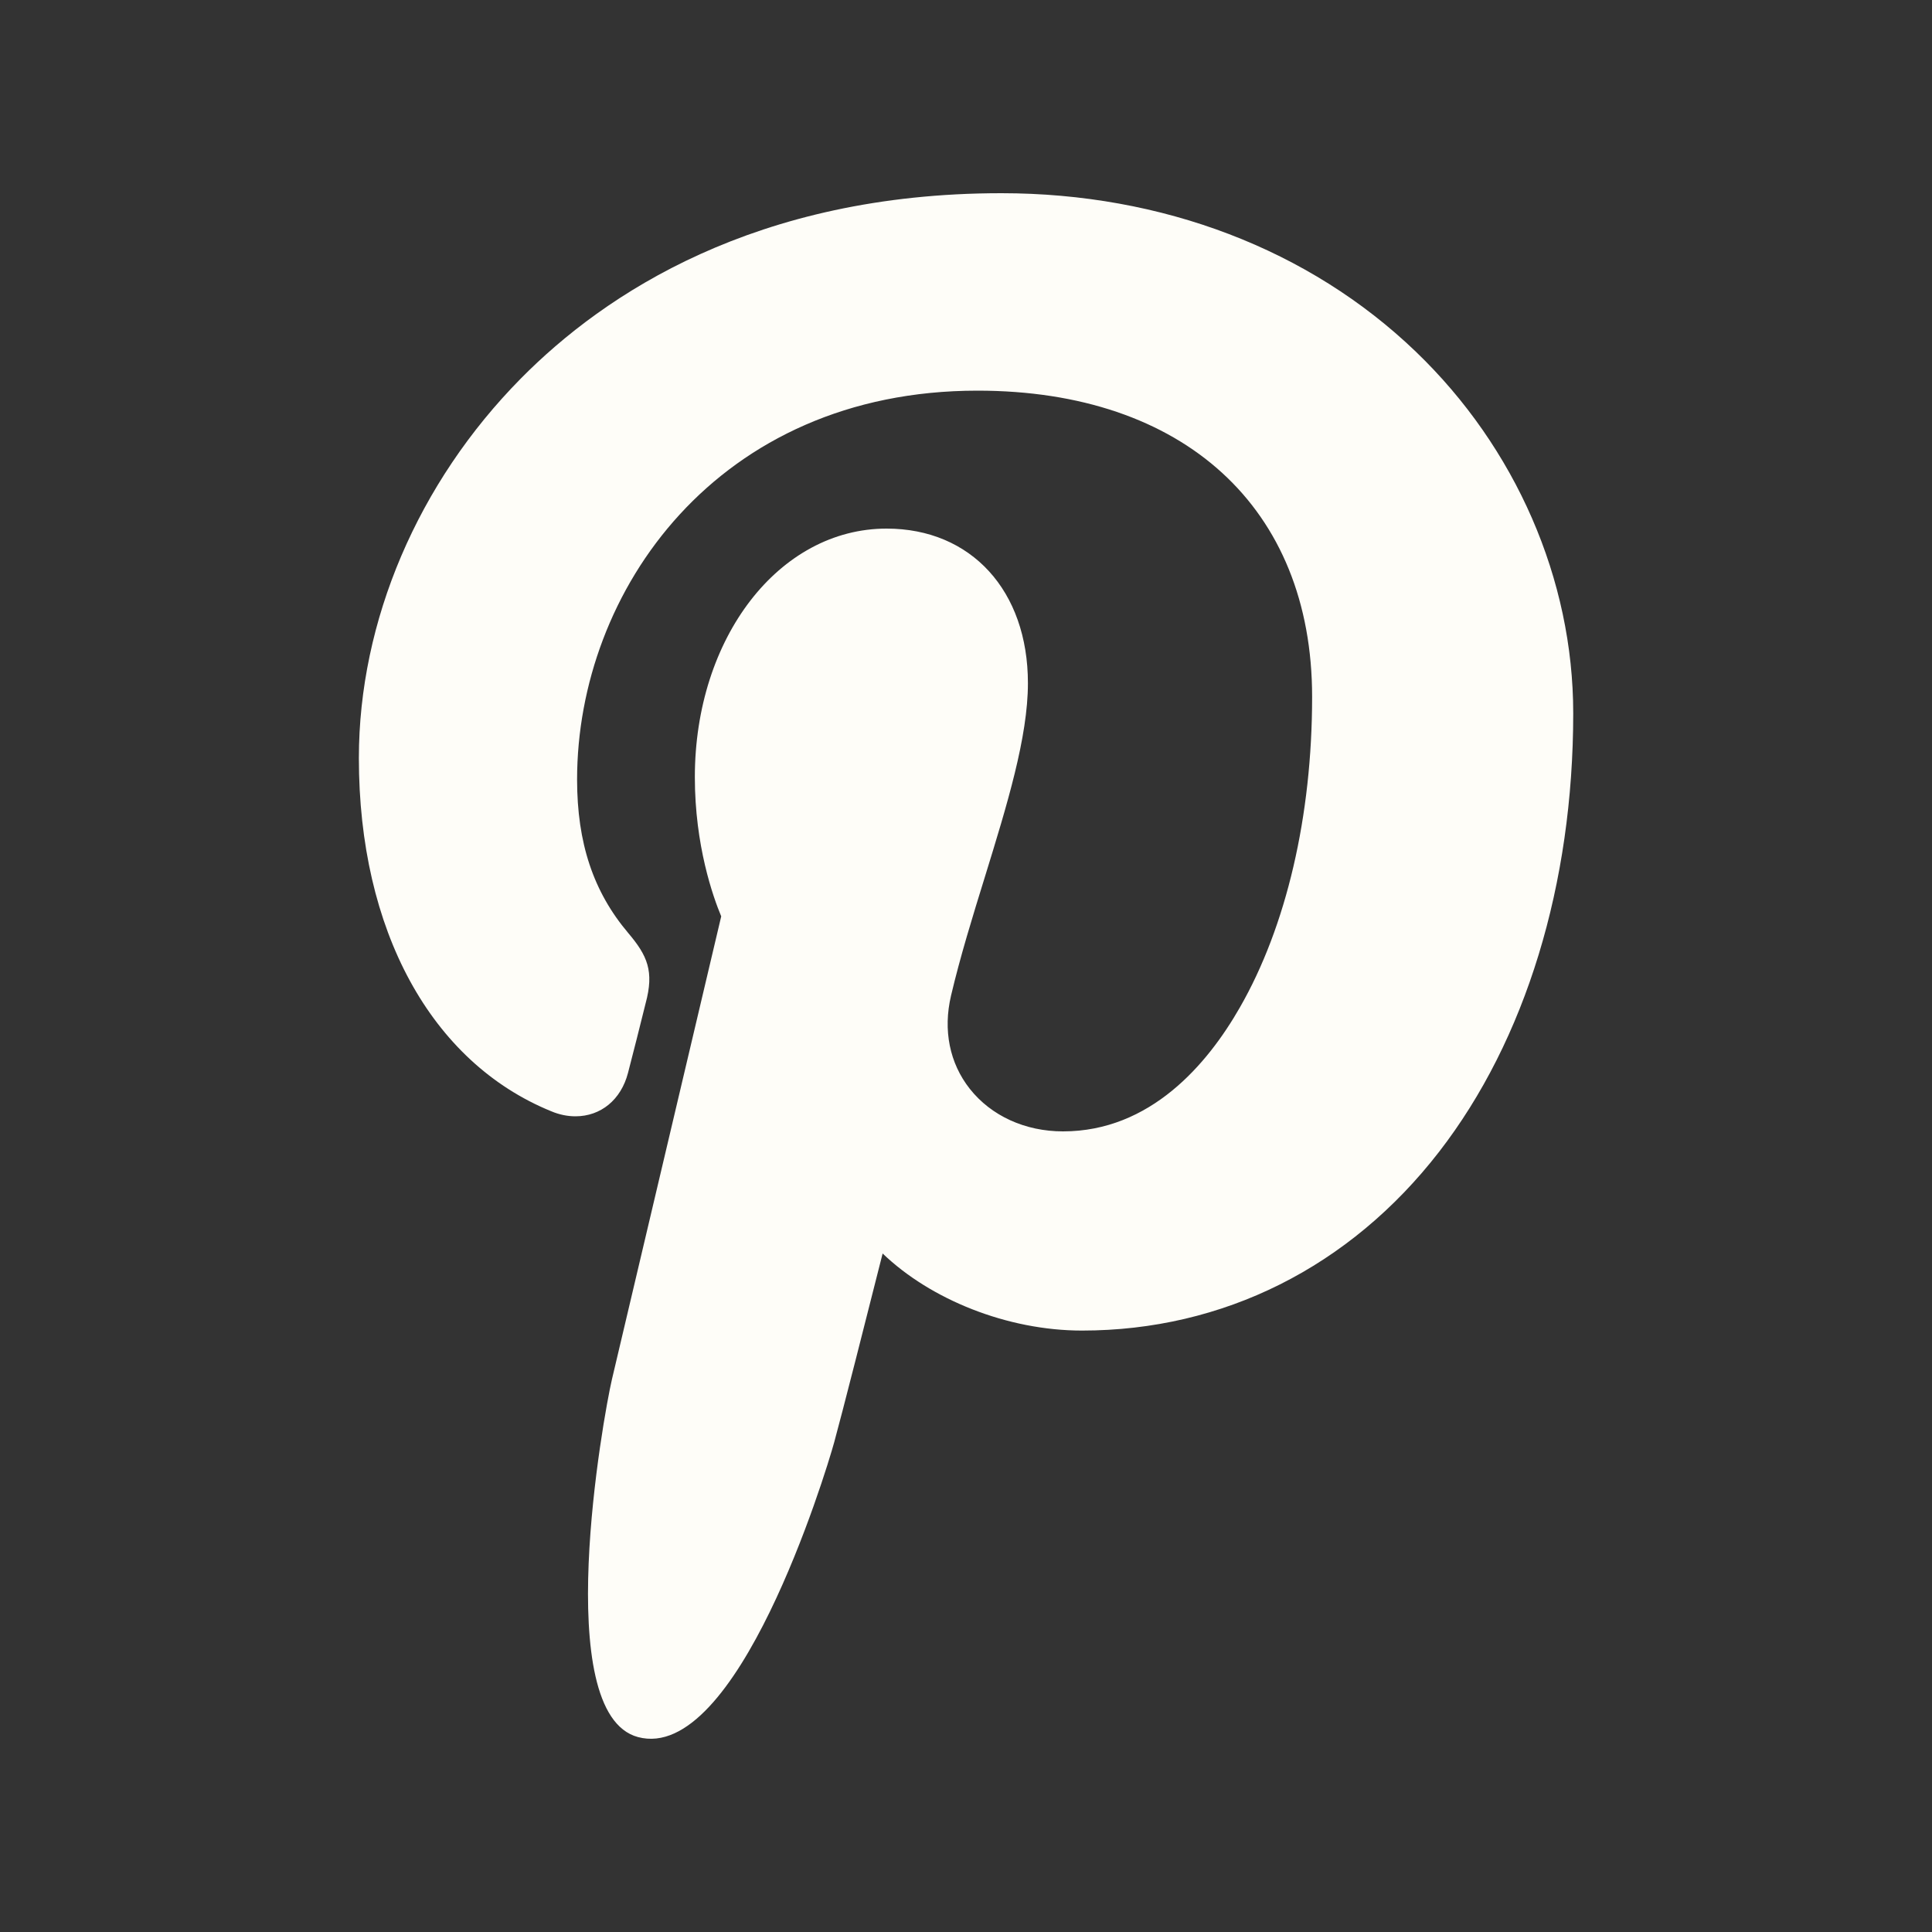 <svg width="20" height="20" viewBox="0 0 20 20" fill="none" xmlns="http://www.w3.org/2000/svg">
<rect x="0" y="0" width="20" height="20" fill="#333333" stroke="none"/>
<path d="M14.656 3.64C13.555 2.582 12.031 2 10.366 2C7.821 2 6.256 3.043 5.392 3.918C4.326 4.997 3.715 6.429 3.715 7.848C3.715 9.629 4.46 10.996 5.707 11.504C5.79 11.539 5.875 11.556 5.957 11.556C6.22 11.556 6.429 11.384 6.501 11.107C6.543 10.949 6.641 10.558 6.683 10.388C6.774 10.053 6.701 9.892 6.503 9.658C6.142 9.231 5.974 8.727 5.974 8.07C5.974 6.118 7.427 4.044 10.119 4.044C12.255 4.044 13.583 5.258 13.583 7.214C13.583 8.447 13.317 9.59 12.834 10.431C12.499 11.016 11.909 11.712 11.004 11.712C10.613 11.712 10.261 11.552 10.039 11.271C9.83 11.006 9.761 10.664 9.845 10.307C9.94 9.903 10.07 9.483 10.196 9.076C10.425 8.333 10.641 7.632 10.641 7.072C10.641 6.115 10.053 5.472 9.178 5.472C8.065 5.472 7.193 6.602 7.193 8.045C7.193 8.753 7.381 9.283 7.466 9.486C7.326 10.08 6.493 13.612 6.335 14.278C6.244 14.666 5.693 17.737 6.604 17.982C7.628 18.257 8.543 15.267 8.636 14.929C8.712 14.654 8.976 13.614 9.137 12.976C9.632 13.452 10.427 13.774 11.201 13.774C12.661 13.774 13.973 13.117 14.897 11.924C15.793 10.767 16.286 9.155 16.286 7.384C16.286 5.999 15.692 4.635 14.656 3.64Z" fill="#FEFDF8"/>
</svg>

